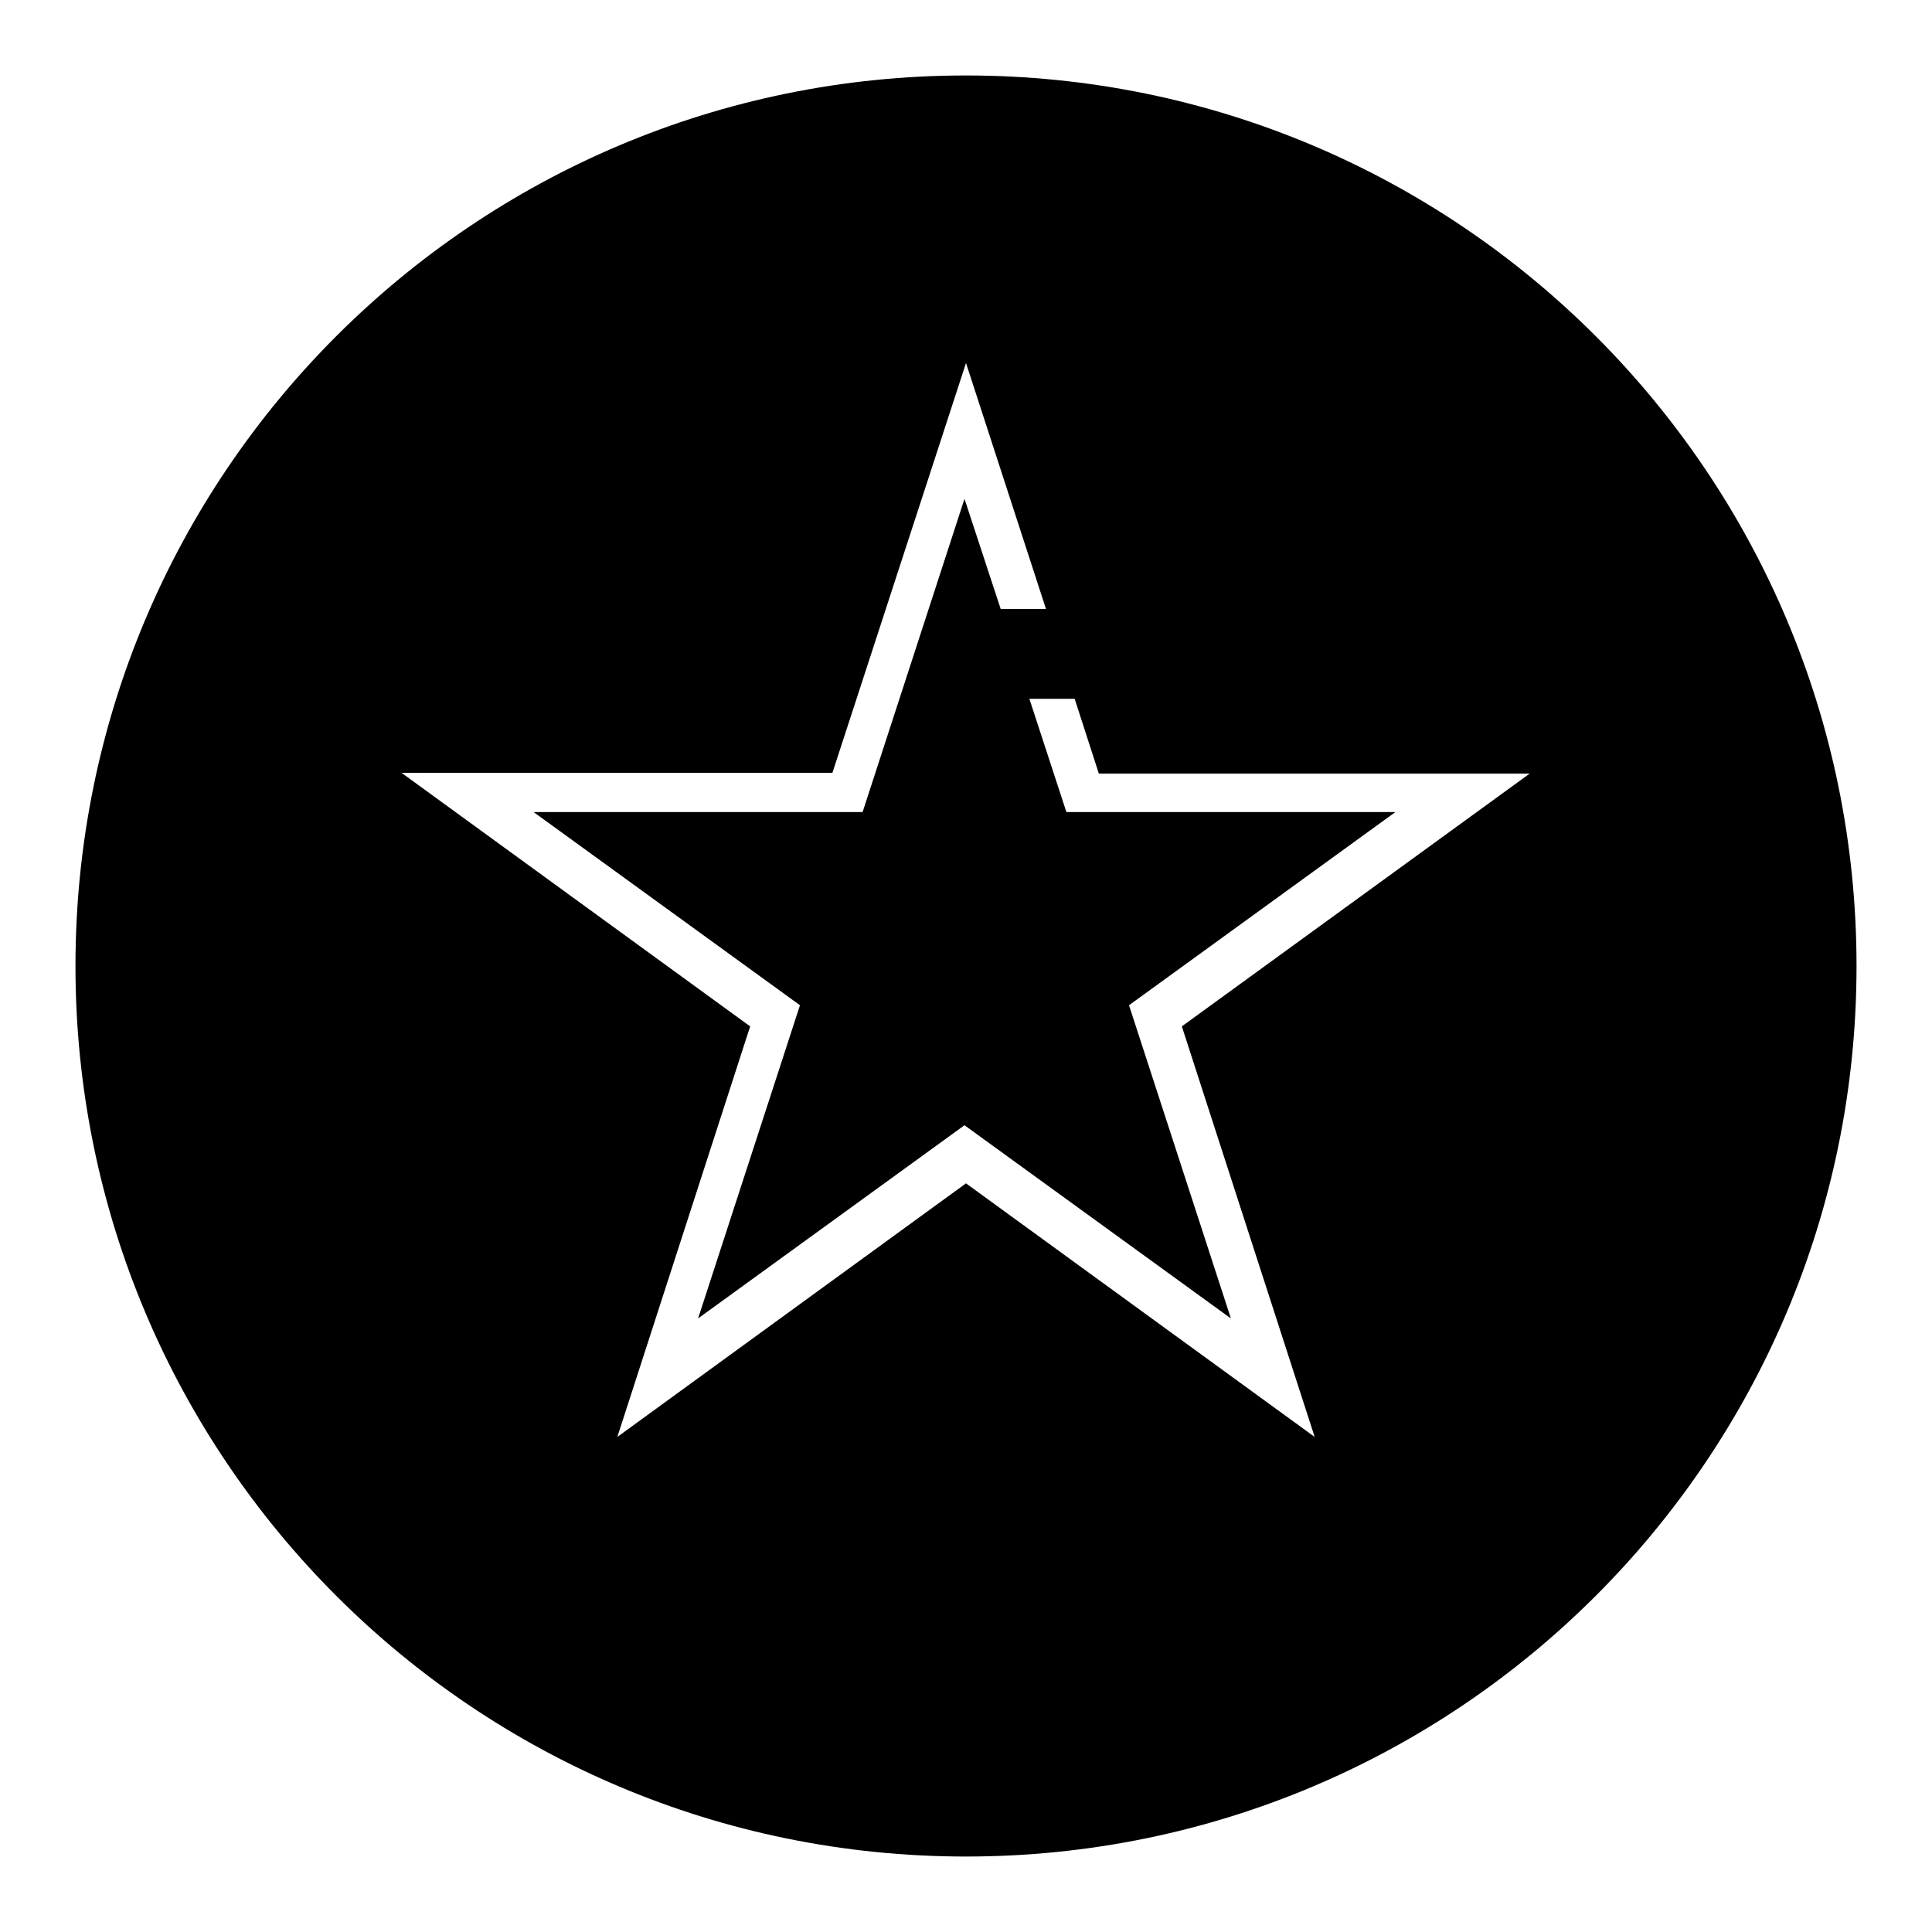 <?xml version="1.0" encoding="utf-8"?>
<!-- Svg Vector Icons : http://www.onlinewebfonts.com/icon -->
<!DOCTYPE svg PUBLIC "-//W3C//DTD SVG 1.1//EN" "http://www.w3.org/Graphics/SVG/1.1/DTD/svg11.dtd">
<svg version="1.1" xmlns="http://www.w3.org/2000/svg" xmlns:xlink="http://www.w3.org/1999/xlink" x="0px" y="0px" viewBox="0 0 256 256" enable-background="new 0 0 256 256" xml:space="preserve">
<g><g><path fill="#000000" d="M128,10C62.8,10,10,62.8,10,128c0,65.2,52.8,118,118,118c65.2,0,118-52.8,118-118C246,62.8,193.2,10,128,10z M174.2,190.4L128,156.8l-46.2,33.6L99.4,136l-46.2-33.6h57.1L128,48.1l10.6,32.6h-6l-4.8-14.6l-13.5,41.5H70.7l35.3,25.6l-13.5,41.5l35.3-25.6l35.3,25.6l-13.5-41.5l35.3-25.6h-43.6l-4.9-15h6l3.2,9.9h57.1L156.6,136L174.2,190.4z"/></g></g>
</svg>